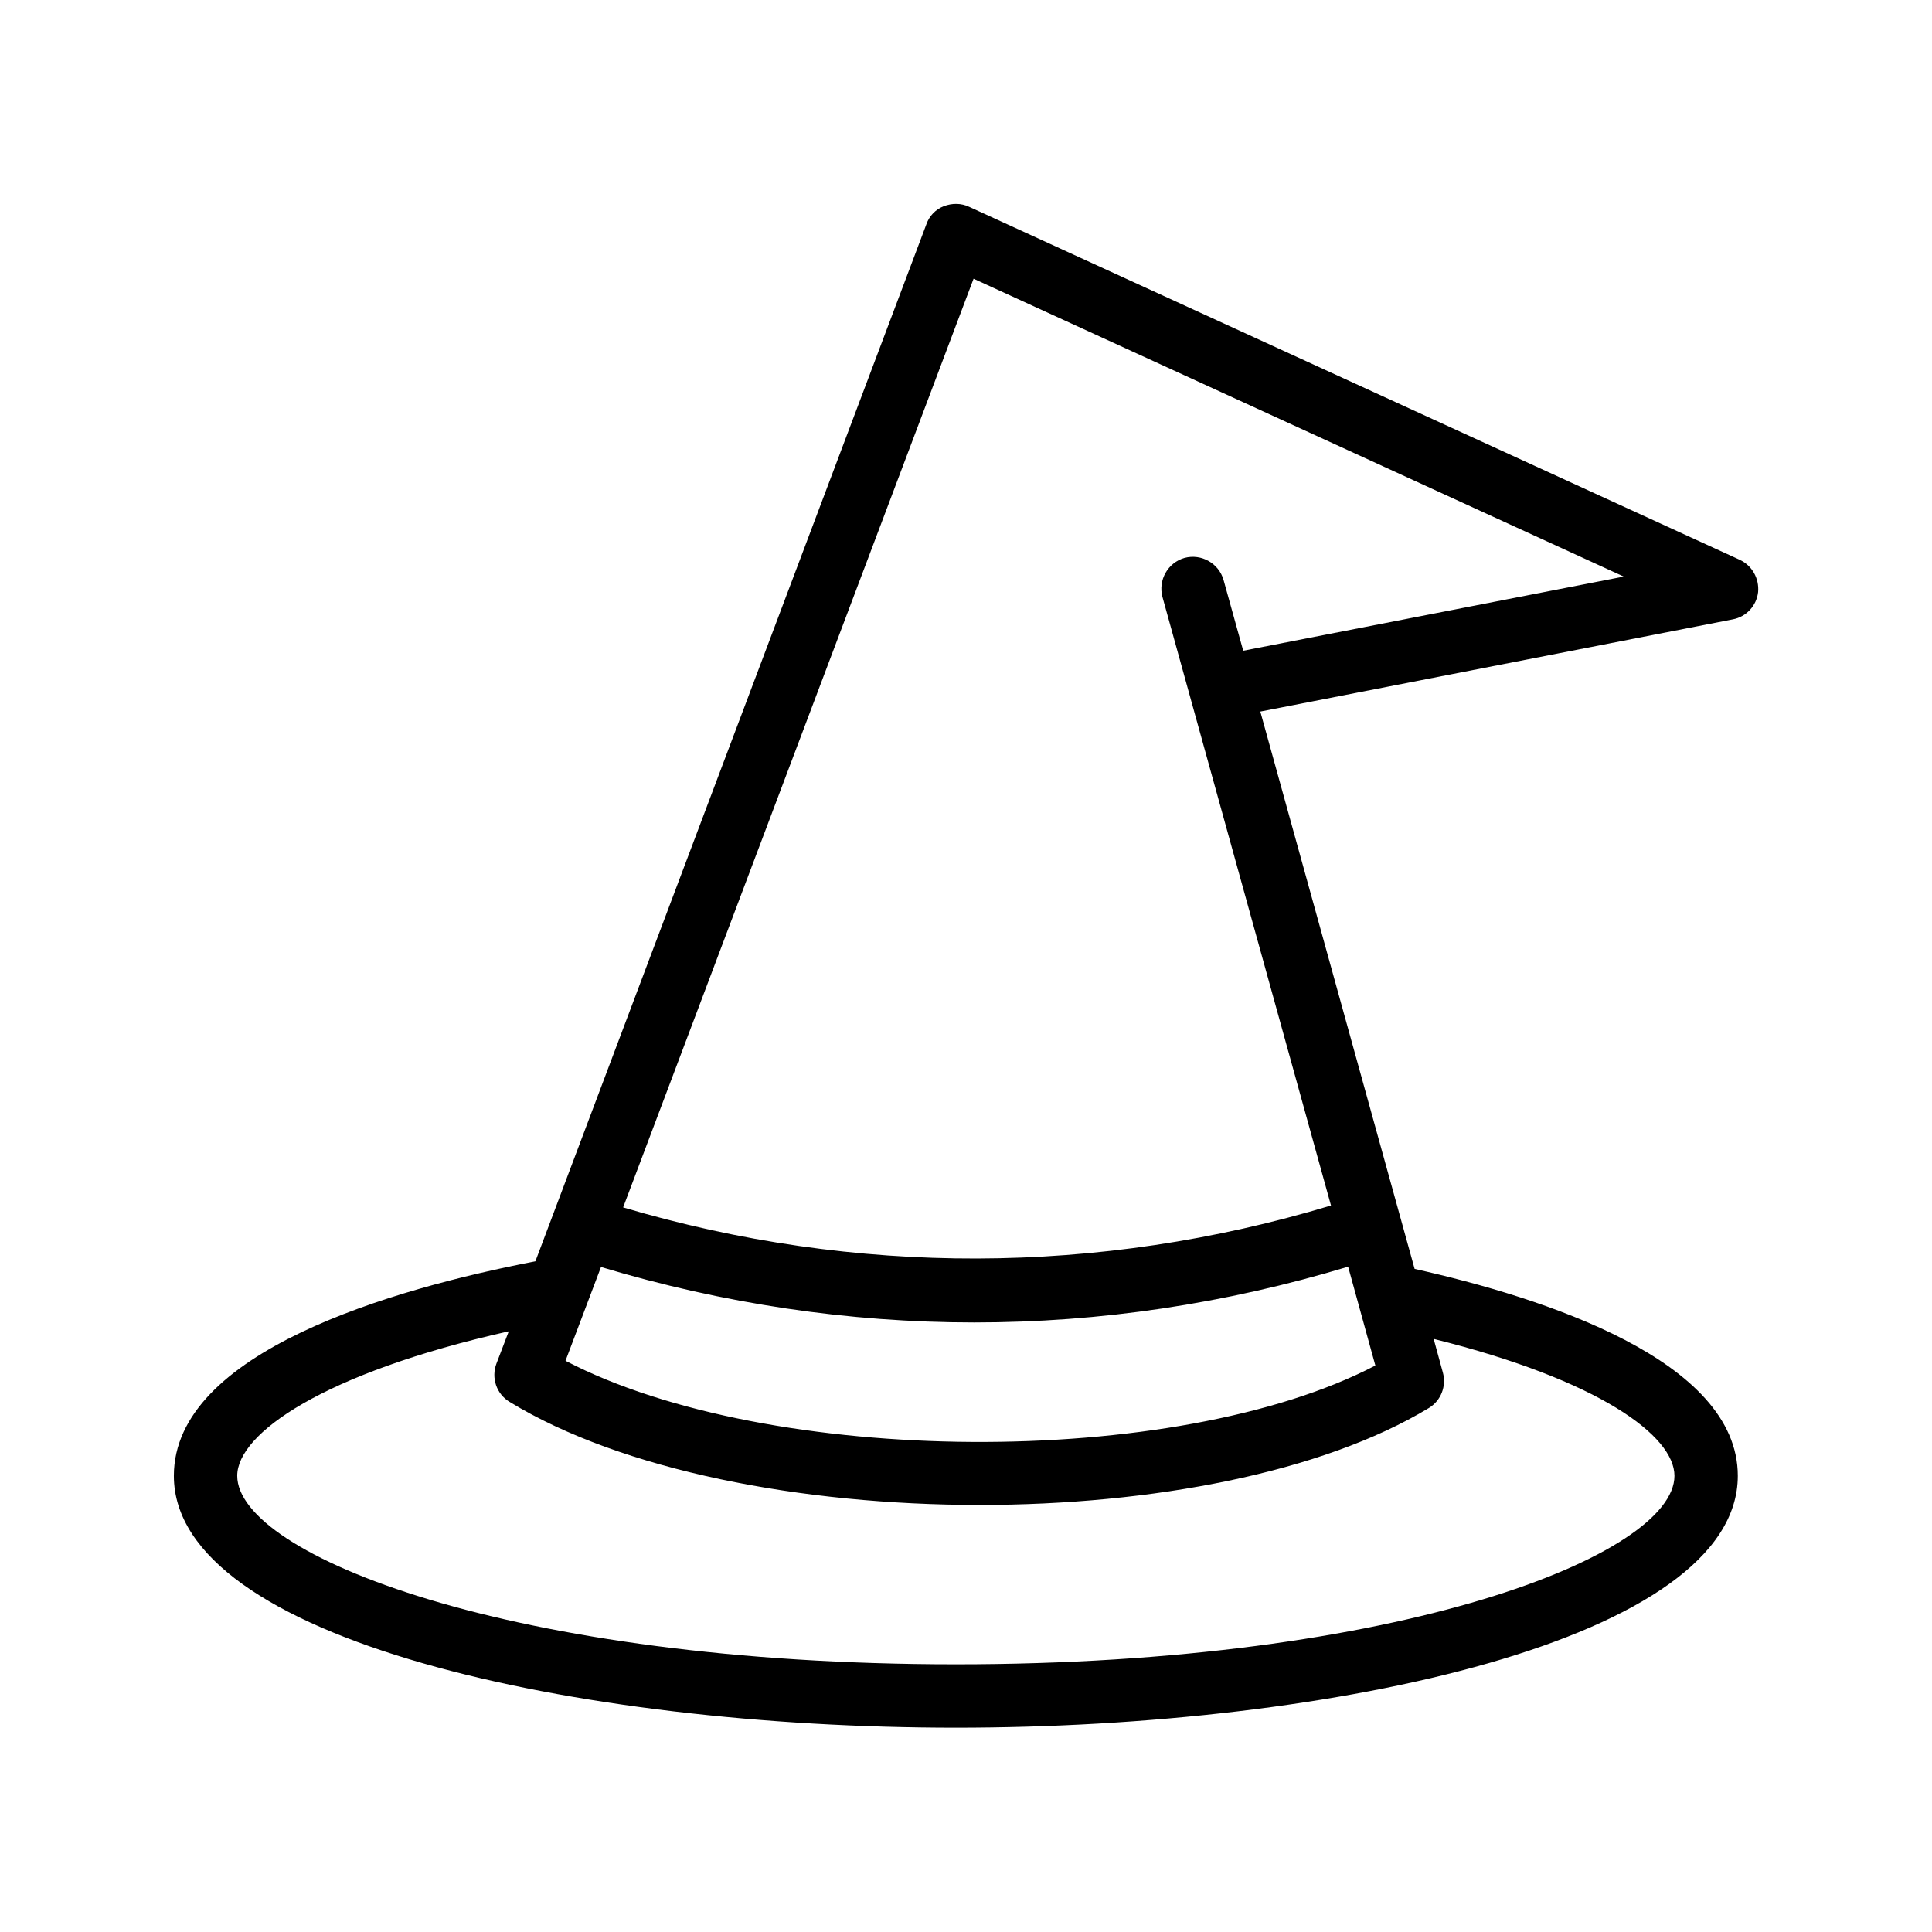 <?xml version="1.0" encoding="UTF-8"?>
<!-- Uploaded to: SVG Repo, www.svgrepo.com, Generator: SVG Repo Mixer Tools -->
<svg fill="#000000" width="800px" height="800px" version="1.1" viewBox="144 144 512 512" xmlns="http://www.w3.org/2000/svg">
 <path d="m605.05 292.35-204.21-93.539c-2.098-1.008-4.535-1.008-6.719-0.168-2.184 0.84-3.863 2.602-4.617 4.785l-103.62 274.83c-37.871 7.305-95.809 24.016-95.809 56.844 0 43.41 106.72 66.754 207.23 66.754 100.43 0 207.23-23.426 207.23-66.754 0-30.648-51.473-47.191-85.648-54.832l-40.891-147.7 125.2-24.434c3.609-0.672 6.297-3.609 6.719-7.223 0.332-3.609-1.598-7.051-4.871-8.562zm-96.566 213.53c-52.816 27.543-160.71 26.871-214.62-1.258l9.406-24.855c32.41 9.742 65.664 14.695 98.914 14.695 33.336 0 66.586-4.953 99.082-14.777zm79.266 29.219c0 20.906-72.465 49.961-190.44 49.961-117.97 0.004-190.44-29.051-190.44-49.961 0-11.168 22.672-27.207 71.961-38.289l-3.273 8.566c-1.426 3.777 0 8.062 3.527 10.16 29.727 18.137 77.336 27.289 124.52 27.289 45.594 0 90.77-8.566 119.07-25.695 3.191-1.93 4.703-5.793 3.695-9.406l-2.434-8.902c43.914 10.922 63.812 25.699 63.812 36.277zm-114.28-218.65-5.207-18.727c-1.258-4.449-5.879-7.055-10.328-5.879-4.449 1.258-7.055 5.879-5.879 10.328l44.672 161.3c-61.547 18.559-126.04 18.727-187.59 0.504l92.871-246.11 172.3 78.93z"/>
</svg>